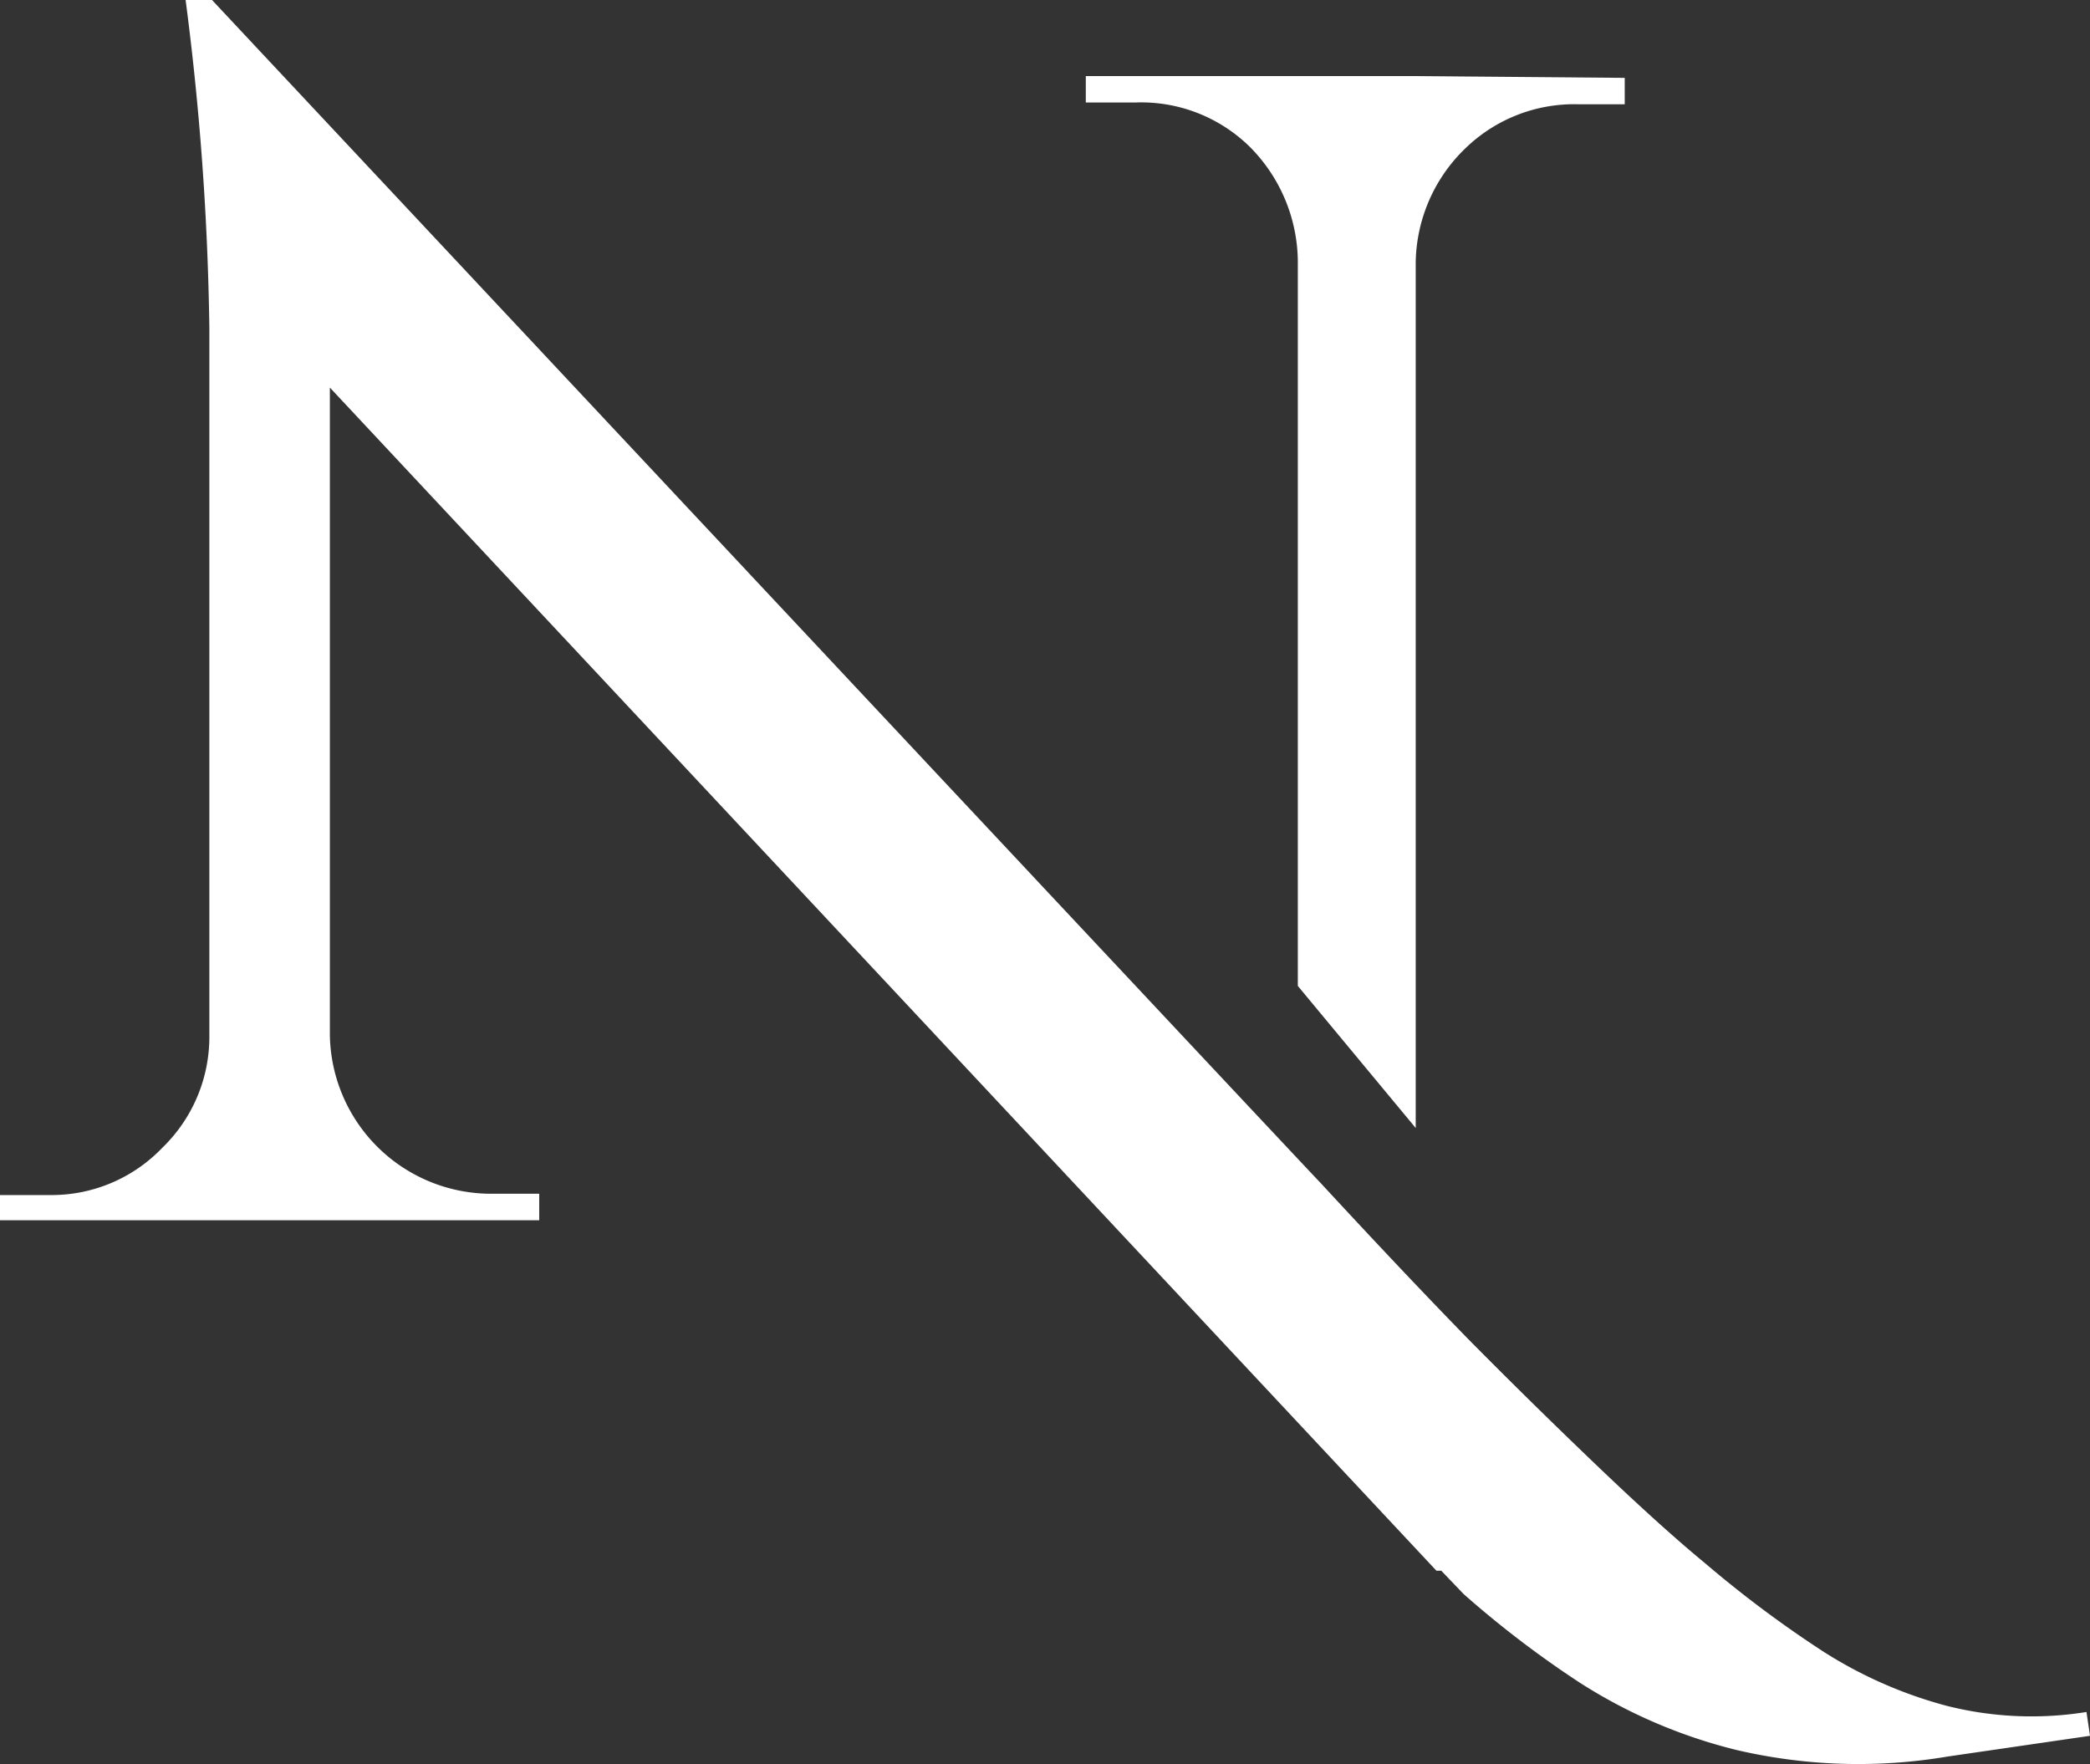 <svg id="n" xmlns="http://www.w3.org/2000/svg" fill="#fff" width="248.811" height="210" viewBox="0 0 248.811 210">
    <rect x="0" y="0" width="248.811" height="210" fill="#333333" stroke="none"/>
    <path id="Path_1" data-name="Path 1" d="M64.027,2.09H24.75V5.232h5.918a18.435,18.435,0,0,1,13.564,5.237,19.535,19.535,0,0,1,5.758,13.564V110.4l14.036,16.917V24.244a19.221,19.221,0,0,1,5.922-13.565A18.593,18.593,0,0,1,83.356,5.442h5.552V2.3Z" transform="translate(104.513 6.97)"/>
    <path id="Path_2" data-name="Path 2" d="M248.452,204.165a41.213,41.213,0,0,1-16.65-.736,52.265,52.265,0,0,1-14.608-6.411,134.963,134.963,0,0,1-14.085-10.511q-5.236-4.309-12.985-11.719t-15.236-14.978q-7.592-7.778-17.645-18.657C155.881,139.786,25.3.36,25.3.36H22.156a333.772,333.772,0,0,1,2.827,39.1v84.086A18.375,18.375,0,0,1,19.381,137a18.24,18.24,0,0,1-13.4,5.624H.06v3H64.253v-3.154H58.336a19.2,19.2,0,0,1-19.006-18.919h0V46.5L171.065,187.347h.576l2.67,2.786a120.942,120.942,0,0,0,13.771,10.511,62.083,62.083,0,0,0,18.692,8.041,63.752,63.752,0,0,0,25.133.786L248.871,207Z" transform="translate(-0.06 -0.36)"/>
</svg>
